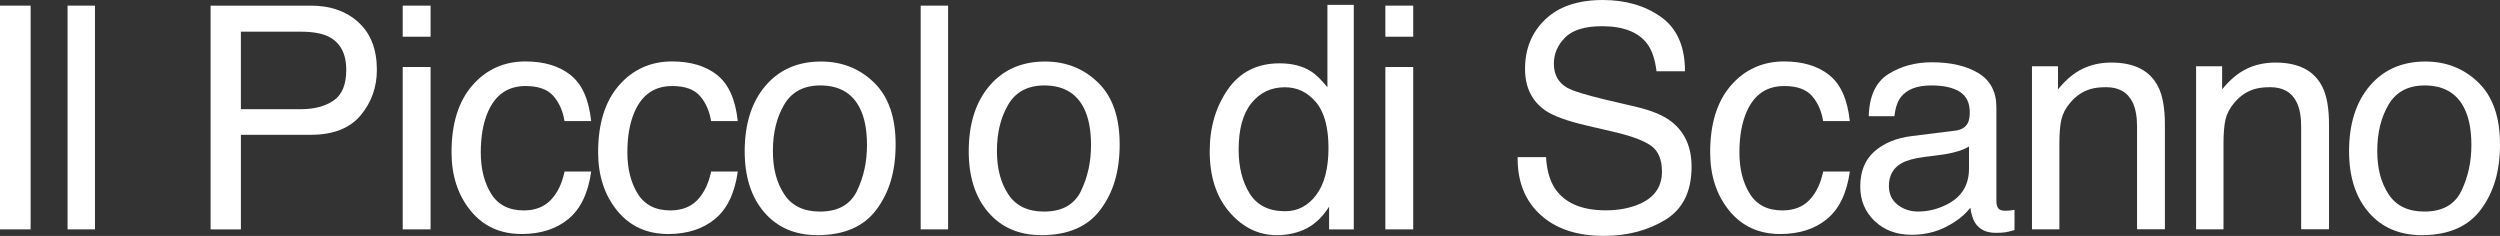 <?xml version="1.0" encoding="UTF-8"?>
<svg id="Livello_1" data-name="Livello 1" xmlns="http://www.w3.org/2000/svg" viewBox="0 0 1059.76 100">
  <rect x="0" y="0" width="1059.76" height="100" fill="#333333" stroke="none"/>
  <defs>
    <style>
      .cls-1 {
        fill: #fff;
        stroke-width: 0px;
      }
    </style>
  </defs>
  <path class="cls-1" d="m0,2.39h12.98v94.84H0V2.39Z"/>
  <path class="cls-1" d="m28.64,2.39h11.62v94.84h-11.62V2.39Z"/>
  <path class="cls-1" d="m89.26,2.39h42.44c8.39,0,15.16,2.38,20.32,7.13,5.16,4.76,7.74,11.44,7.74,20.05,0,7.4-2.3,13.85-6.9,19.34-4.6,5.49-11.65,8.23-21.13,8.23h-29.61v40.09h-12.85V2.39Zm49.83,13.04c-2.82-1.33-6.69-2-11.6-2h-25.38v32.86h25.38c5.72,0,10.37-1.23,13.94-3.68,3.57-2.45,5.35-6.78,5.35-12.98,0-6.97-2.56-11.71-7.69-14.2Z"/>
  <path class="cls-1" d="m170.71,2.39h11.81v13.17h-11.81V2.39Zm0,26.02h11.81v68.82h-11.81V28.41Z"/>
  <path class="cls-1" d="m241.79,31.76c4.88,3.79,7.82,10.31,8.81,19.56h-11.3c-.69-4.26-2.26-7.8-4.71-10.62-2.45-2.82-6.39-4.23-11.81-4.23-7.4,0-12.7,3.61-15.88,10.83-2.07,4.69-3.1,10.47-3.1,17.34s1.46,12.75,4.39,17.47c2.93,4.73,7.53,7.09,13.82,7.09,4.82,0,8.64-1.47,11.46-4.41,2.82-2.94,4.77-6.95,5.84-12.06h11.3c-1.29,9.17-4.52,15.87-9.68,20.11-5.16,4.24-11.77,6.36-19.82,6.36-9.04,0-16.25-3.3-21.63-9.91-5.38-6.61-8.07-14.86-8.07-24.76,0-12.14,2.95-21.58,8.84-28.34,5.9-6.76,13.41-10.14,22.53-10.14,7.79,0,14.13,1.89,19.01,5.68Z"/>
  <path class="cls-1" d="m303.93,31.76c4.88,3.79,7.82,10.31,8.81,19.56h-11.3c-.69-4.26-2.26-7.8-4.71-10.62-2.45-2.82-6.39-4.23-11.81-4.23-7.4,0-12.7,3.61-15.88,10.83-2.07,4.69-3.1,10.47-3.1,17.34s1.46,12.75,4.39,17.47c2.93,4.73,7.53,7.09,13.82,7.09,4.82,0,8.64-1.47,11.46-4.41,2.82-2.94,4.77-6.95,5.84-12.06h11.3c-1.29,9.17-4.52,15.87-9.68,20.11-5.16,4.24-11.77,6.36-19.82,6.36-9.04,0-16.25-3.3-21.63-9.91-5.38-6.61-8.07-14.86-8.07-24.76,0-12.14,2.95-21.58,8.84-28.34,5.9-6.76,13.41-10.14,22.53-10.14,7.79,0,14.13,1.89,19.01,5.68Z"/>
  <path class="cls-1" d="m370.49,34.98c6.11,5.93,9.17,14.66,9.17,26.19s-2.69,20.34-8.08,27.61c-5.38,7.27-13.74,10.9-25.07,10.9-9.45,0-16.95-3.21-22.5-9.64s-8.33-15.06-8.33-25.9c0-11.61,2.93-20.85,8.78-27.74,5.85-6.88,13.72-10.32,23.59-10.32,8.85,0,16.33,2.97,22.44,8.9Zm-7.22,45.95c2.83-5.82,4.25-12.31,4.25-19.44,0-6.45-1.02-11.69-3.06-15.73-3.23-6.36-8.81-9.54-16.72-9.54-7.02,0-12.13,2.71-15.32,8.13-3.19,5.42-4.79,11.95-4.79,19.6s1.6,13.48,4.79,18.38c3.19,4.9,8.26,7.35,15.19,7.35,7.62,0,12.84-2.91,15.67-8.74Z"/>
  <path class="cls-1" d="m390.28,2.39h11.62v94.84h-11.62V2.39Z"/>
  <path class="cls-1" d="m465.46,34.98c6.11,5.93,9.17,14.66,9.17,26.19s-2.69,20.34-8.08,27.61c-5.38,7.27-13.74,10.9-25.07,10.9-9.45,0-16.95-3.21-22.5-9.64-5.56-6.43-8.33-15.06-8.33-25.9,0-11.61,2.93-20.85,8.78-27.74,5.85-6.88,13.72-10.32,23.59-10.32,8.85,0,16.33,2.97,22.44,8.9Zm-7.22,45.95c2.83-5.82,4.25-12.31,4.25-19.44,0-6.45-1.02-11.69-3.06-15.73-3.23-6.36-8.81-9.54-16.72-9.54-7.02,0-12.13,2.71-15.32,8.13-3.19,5.42-4.79,11.95-4.79,19.6s1.6,13.48,4.79,18.38c3.19,4.9,8.26,7.35,15.19,7.35,7.62,0,12.84-2.91,15.67-8.74Z"/>
  <path class="cls-1" d="m555.69,30.21c2.06,1.29,4.39,3.55,7.01,6.78V2.07h11.17v95.16h-10.46v-9.62c-2.7,4.26-5.9,7.34-9.58,9.23s-7.91,2.84-12.67,2.84c-7.67,0-14.32-3.24-19.94-9.72-5.62-6.48-8.42-15.09-8.42-25.86,0-10.07,2.56-18.8,7.68-26.18,5.12-7.38,12.44-11.07,21.96-11.07,5.27,0,9.69,1.12,13.25,3.36Zm-25.94,51.84c3.13,4.99,8.14,7.49,15.03,7.49,5.35,0,9.75-2.31,13.2-6.94,3.45-4.63,5.17-11.27,5.17-19.92s-1.78-15.2-5.33-19.4c-3.55-4.2-7.94-6.29-13.17-6.29-5.82,0-10.55,2.24-14.16,6.71-3.62,4.48-5.43,11.06-5.43,19.75,0,7.4,1.56,13.6,4.69,18.59Z"/>
  <path class="cls-1" d="m587.26,2.39h11.81v13.17h-11.81V2.39Zm0,26.02h11.81v68.82h-11.81V28.41Z"/>
  <path class="cls-1" d="m655.38,66.62c.29,5.38,1.51,9.75,3.67,13.11,4.1,6.28,11.34,9.43,21.7,9.43,4.64,0,8.87-.69,12.69-2.07,7.38-2.67,11.07-7.44,11.07-14.33,0-5.16-1.56-8.84-4.69-11.04-3.17-2.15-8.13-4.02-14.88-5.62l-12.45-2.91c-8.13-1.89-13.88-3.98-17.26-6.26-5.84-3.96-8.76-9.88-8.76-17.75,0-8.52,2.87-15.51,8.61-20.98,5.74-5.47,13.86-8.2,24.38-8.2,9.67,0,17.89,2.4,24.66,7.2,6.76,4.8,10.15,12.47,10.15,23.01h-12.07c-.62-5.08-1.94-8.97-3.96-11.68-3.76-4.95-10.13-7.42-19.12-7.42-7.26,0-12.48,1.59-15.66,4.78-3.18,3.19-4.77,6.89-4.77,11.1,0,4.65,1.88,8.05,5.63,10.2,2.46,1.38,8.03,3.1,16.7,5.16l12.89,3.03c6.21,1.46,11.01,3.47,14.39,6,5.84,4.43,8.76,10.87,8.76,19.3,0,10.5-3.72,18.01-11.17,22.53-7.45,4.52-16.11,6.78-25.97,6.78-11.5,0-20.5-3.01-27.01-9.04-6.51-5.98-9.7-14.09-9.57-24.34h12.07Z"/>
  <path class="cls-1" d="m775.33,31.76c4.88,3.79,7.82,10.31,8.81,19.56h-11.3c-.69-4.26-2.26-7.8-4.71-10.62-2.45-2.82-6.39-4.23-11.81-4.23-7.4,0-12.7,3.61-15.88,10.83-2.07,4.69-3.1,10.47-3.1,17.34s1.46,12.75,4.39,17.47c2.93,4.73,7.53,7.09,13.82,7.09,4.82,0,8.64-1.47,11.46-4.41,2.82-2.94,4.77-6.95,5.84-12.06h11.3c-1.29,9.17-4.52,15.87-9.68,20.11-5.16,4.24-11.77,6.36-19.82,6.36-9.04,0-16.25-3.3-21.63-9.91-5.38-6.61-8.07-14.86-8.07-24.76,0-12.14,2.95-21.58,8.84-28.34,5.9-6.76,13.41-10.14,22.53-10.14,7.79,0,14.13,1.89,19.01,5.68Z"/>
  <path class="cls-1" d="m828.86,55.38c2.67-.34,4.45-1.46,5.36-3.35.52-1.04.77-2.53.77-4.47,0-3.98-1.41-6.86-4.22-8.65-2.81-1.79-6.84-2.69-12.08-2.69-6.06,0-10.35,1.64-12.89,4.93-1.42,1.82-2.34,4.52-2.77,8.11h-10.85c.21-8.55,2.98-14.49,8.29-17.84s11.47-5.02,18.47-5.02c8.12,0,14.72,1.55,19.8,4.65,5.03,3.1,7.54,7.92,7.54,14.46v39.83c0,1.21.25,2.17.74,2.91.49.73,1.54,1.09,3.13,1.09.52,0,1.1-.03,1.74-.1s1.33-.16,2.07-.29v8.58c-1.81.52-3.19.84-4.13.97-.95.13-2.24.19-3.87.19-4,0-6.91-1.42-8.72-4.26-.95-1.51-1.61-3.64-2-6.39-2.37,3.1-5.77,5.79-10.2,8.07-4.43,2.28-9.32,3.42-14.65,3.42-6.41,0-11.65-1.95-15.72-5.84-4.07-3.89-6.1-8.76-6.1-14.6,0-6.41,2-11.37,6-14.89,4-3.52,9.25-5.7,15.75-6.51l18.53-2.32Zm-24.47,31.39c2.45,1.93,5.36,2.9,8.72,2.9,4.09,0,8.05-.95,11.88-2.84,6.46-3.14,9.68-8.27,9.68-15.4v-9.35c-1.42.91-3.24,1.66-5.48,2.27-2.23.61-4.42,1.04-6.57,1.29l-7.02.9c-4.21.56-7.38,1.44-9.5,2.64-3.59,2.02-5.39,5.24-5.39,9.66,0,3.35,1.23,5.99,3.68,7.92Z"/>
  <path class="cls-1" d="m861.36,28.08h11.04v9.81c3.27-4.05,6.73-6.95,10.39-8.72,3.66-1.76,7.72-2.65,12.2-2.65,9.81,0,16.44,3.42,19.88,10.26,1.89,3.74,2.84,9.1,2.84,16.07v44.35h-11.81v-43.58c0-4.22-.62-7.62-1.87-10.2-2.07-4.3-5.81-6.46-11.23-6.46-2.76,0-5.01.28-6.78.84-3.19.95-5.98,2.84-8.39,5.68-1.94,2.28-3.2,4.64-3.78,7.07-.58,2.43-.87,5.91-.87,10.43v36.22h-11.62V28.08Z"/>
  <path class="cls-1" d="m930.93,28.08h11.04v9.81c3.27-4.05,6.73-6.95,10.39-8.72,3.66-1.76,7.72-2.65,12.2-2.65,9.81,0,16.44,3.42,19.88,10.26,1.89,3.74,2.84,9.1,2.84,16.07v44.35h-11.81v-43.58c0-4.22-.62-7.62-1.87-10.2-2.07-4.3-5.81-6.46-11.23-6.46-2.76,0-5.01.28-6.78.84-3.19.95-5.98,2.84-8.39,5.68-1.94,2.28-3.2,4.64-3.78,7.07-.58,2.43-.87,5.91-.87,10.43v36.22h-11.62V28.08Z"/>
  <path class="cls-1" d="m1050.59,34.98c6.11,5.93,9.17,14.66,9.17,26.19s-2.69,20.34-8.08,27.61c-5.39,7.27-13.74,10.9-25.07,10.9-9.44,0-16.95-3.21-22.5-9.64-5.56-6.43-8.33-15.06-8.33-25.9,0-11.61,2.93-20.85,8.78-27.74,5.85-6.88,13.72-10.32,23.59-10.32,8.85,0,16.32,2.97,22.44,8.9Zm-7.21,45.95c2.83-5.82,4.25-12.31,4.25-19.44,0-6.45-1.02-11.69-3.06-15.73-3.23-6.36-8.81-9.54-16.73-9.54-7.02,0-12.13,2.71-15.32,8.13s-4.79,11.95-4.79,19.6,1.6,13.48,4.79,18.38,8.26,7.35,15.19,7.35c7.62,0,12.84-2.91,15.67-8.74Z"/>
</svg>